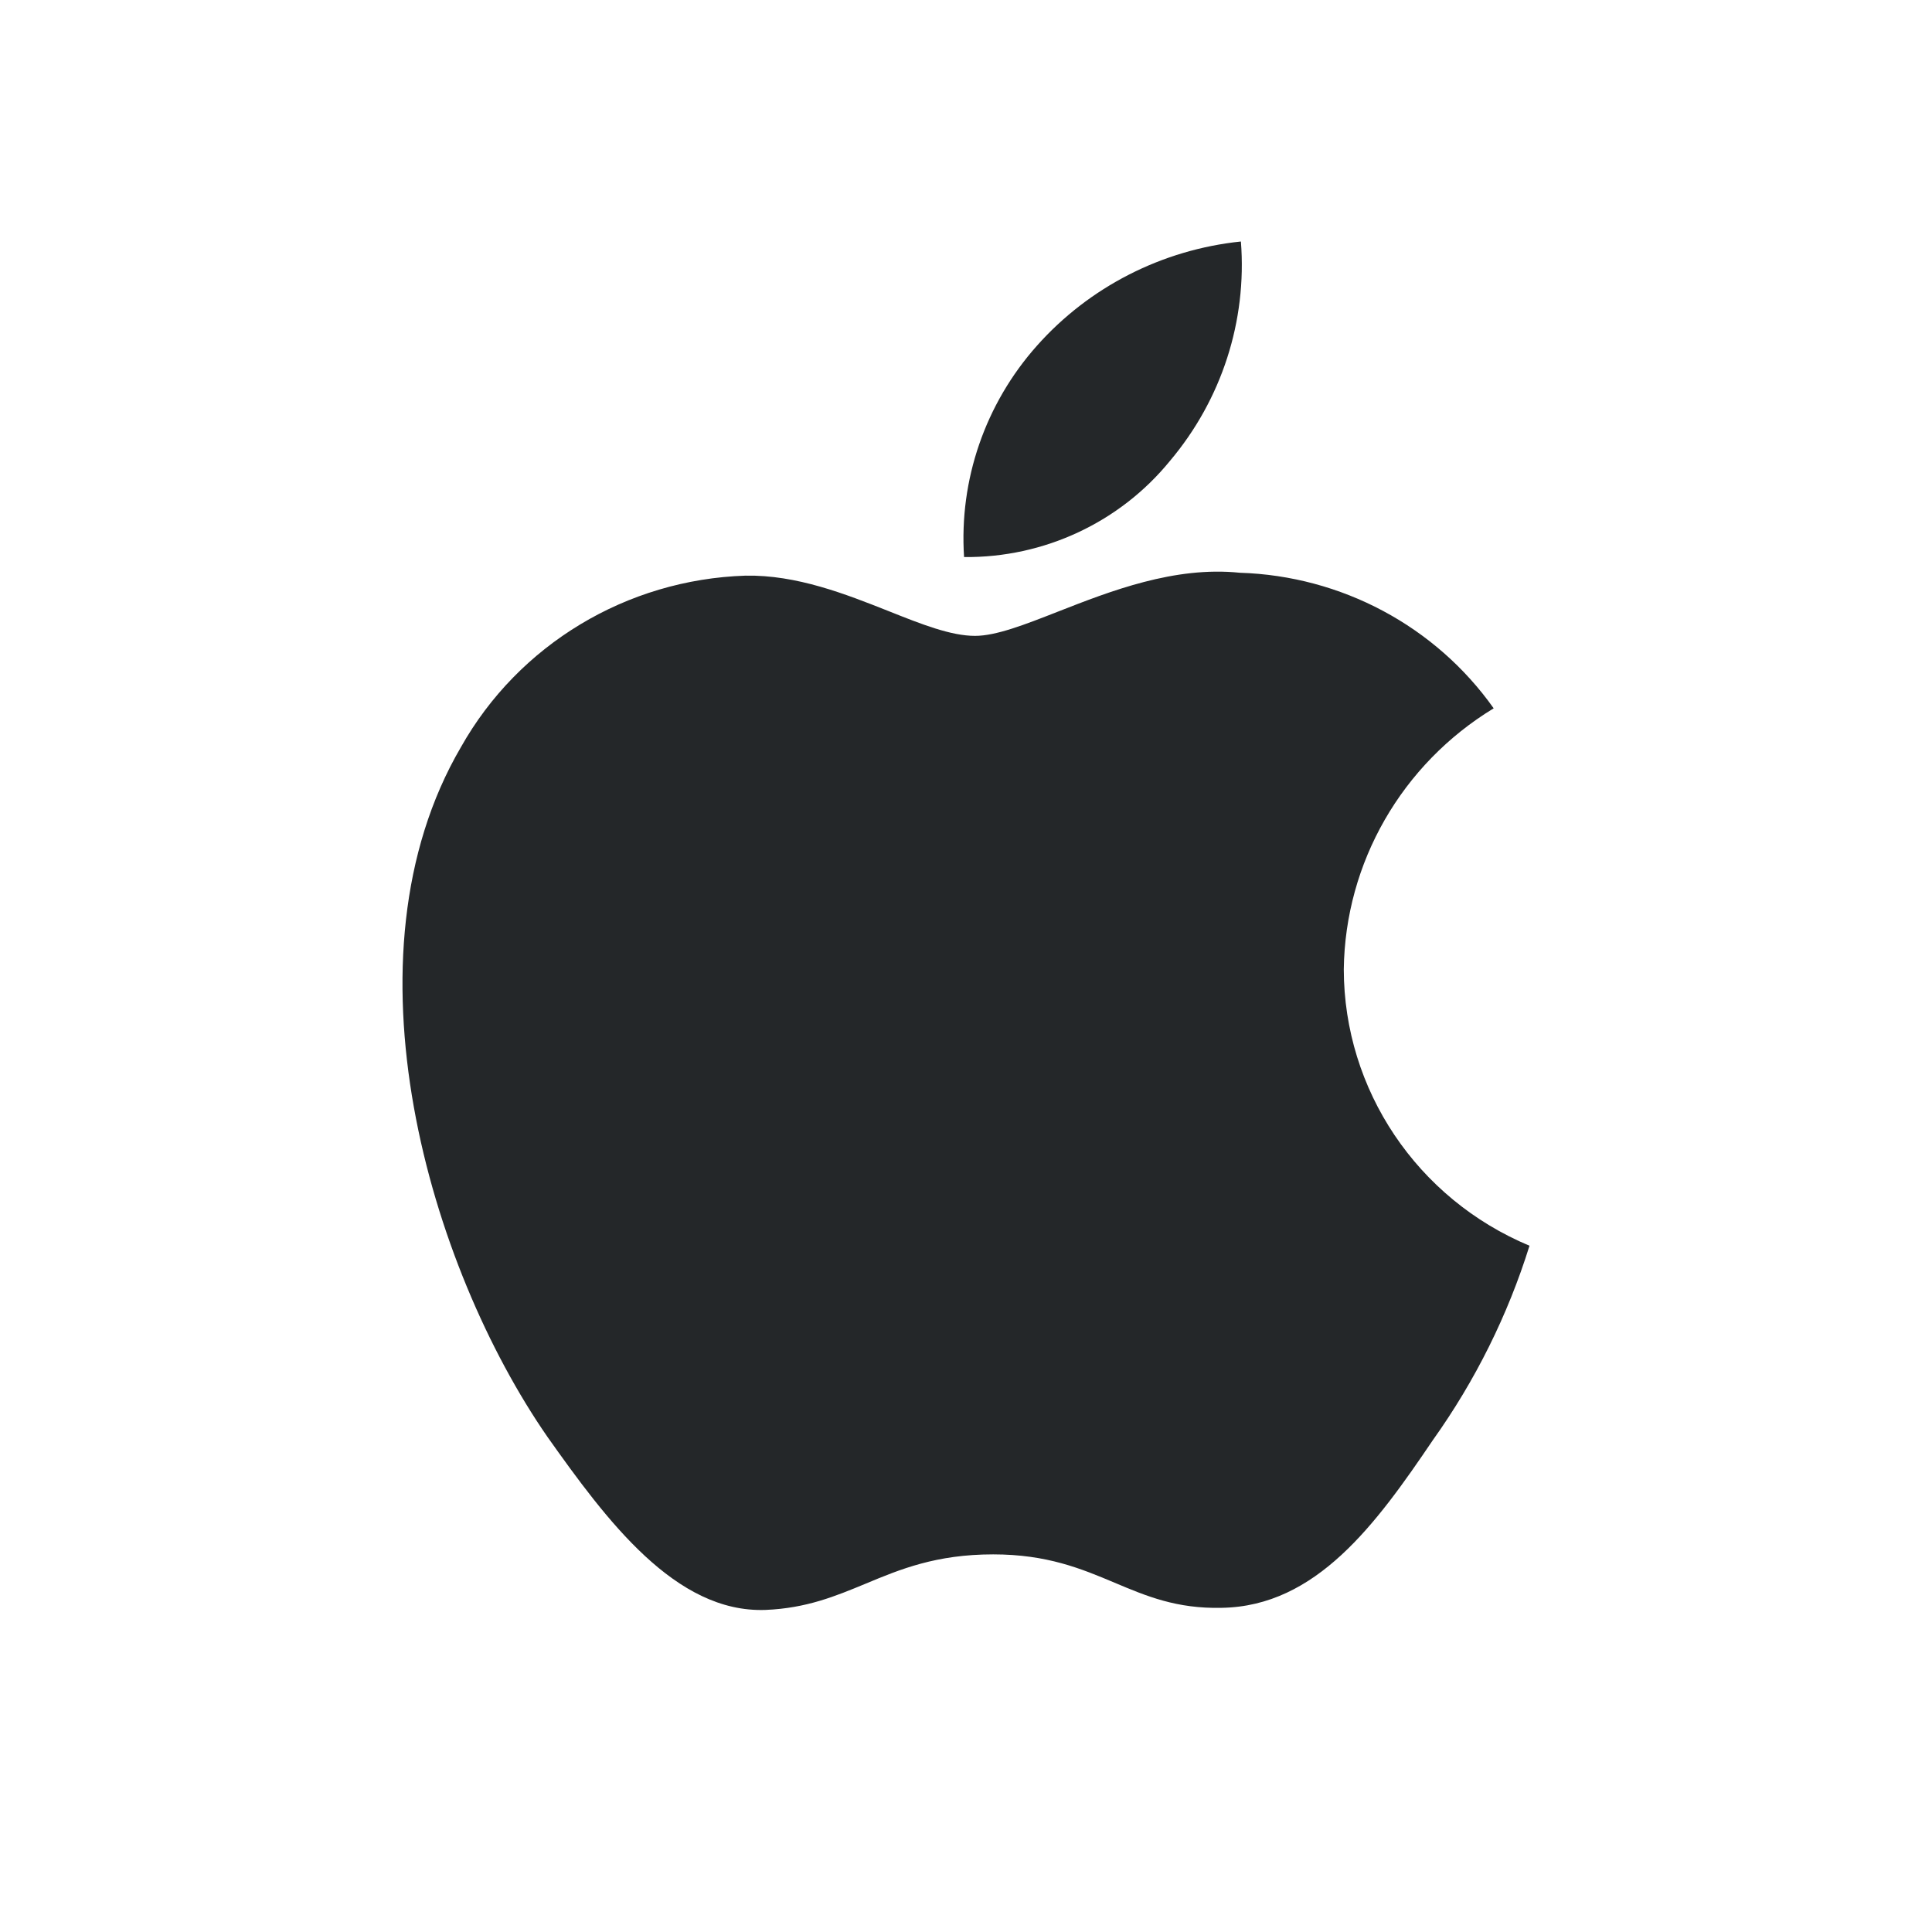 <svg width="24" height="24" viewBox="0 0 24 24" fill="none" xmlns="http://www.w3.org/2000/svg">
<path fill-rule="evenodd" clip-rule="evenodd" d="M15.415 3C15.492 3.987 15.176 4.964 14.534 5.725C13.912 6.489 12.969 6.93 11.976 6.92C11.913 5.961 12.239 5.017 12.88 4.296C13.53 3.564 14.435 3.102 15.415 3ZM18.555 8.799C17.413 9.493 16.71 10.716 16.693 12.041C16.695 13.539 17.603 14.891 19 15.475C18.731 16.337 18.326 17.152 17.8 17.889C17.093 18.934 16.352 19.954 15.176 19.973C14.617 19.986 14.239 19.827 13.846 19.661C13.435 19.488 13.008 19.309 12.338 19.309C11.629 19.309 11.182 19.494 10.751 19.674C10.379 19.828 10.018 19.978 9.51 19.999C8.39 20.04 7.534 18.884 6.801 17.85C5.337 15.737 4.197 11.895 5.726 9.281C6.443 8.007 7.785 7.199 9.26 7.151C9.896 7.139 10.505 7.38 11.04 7.592C11.448 7.755 11.813 7.899 12.112 7.899C12.374 7.899 12.729 7.76 13.142 7.598C13.793 7.343 14.59 7.031 15.402 7.115C16.663 7.154 17.832 7.778 18.555 8.799Z" fill="#242729"/>
</svg>
